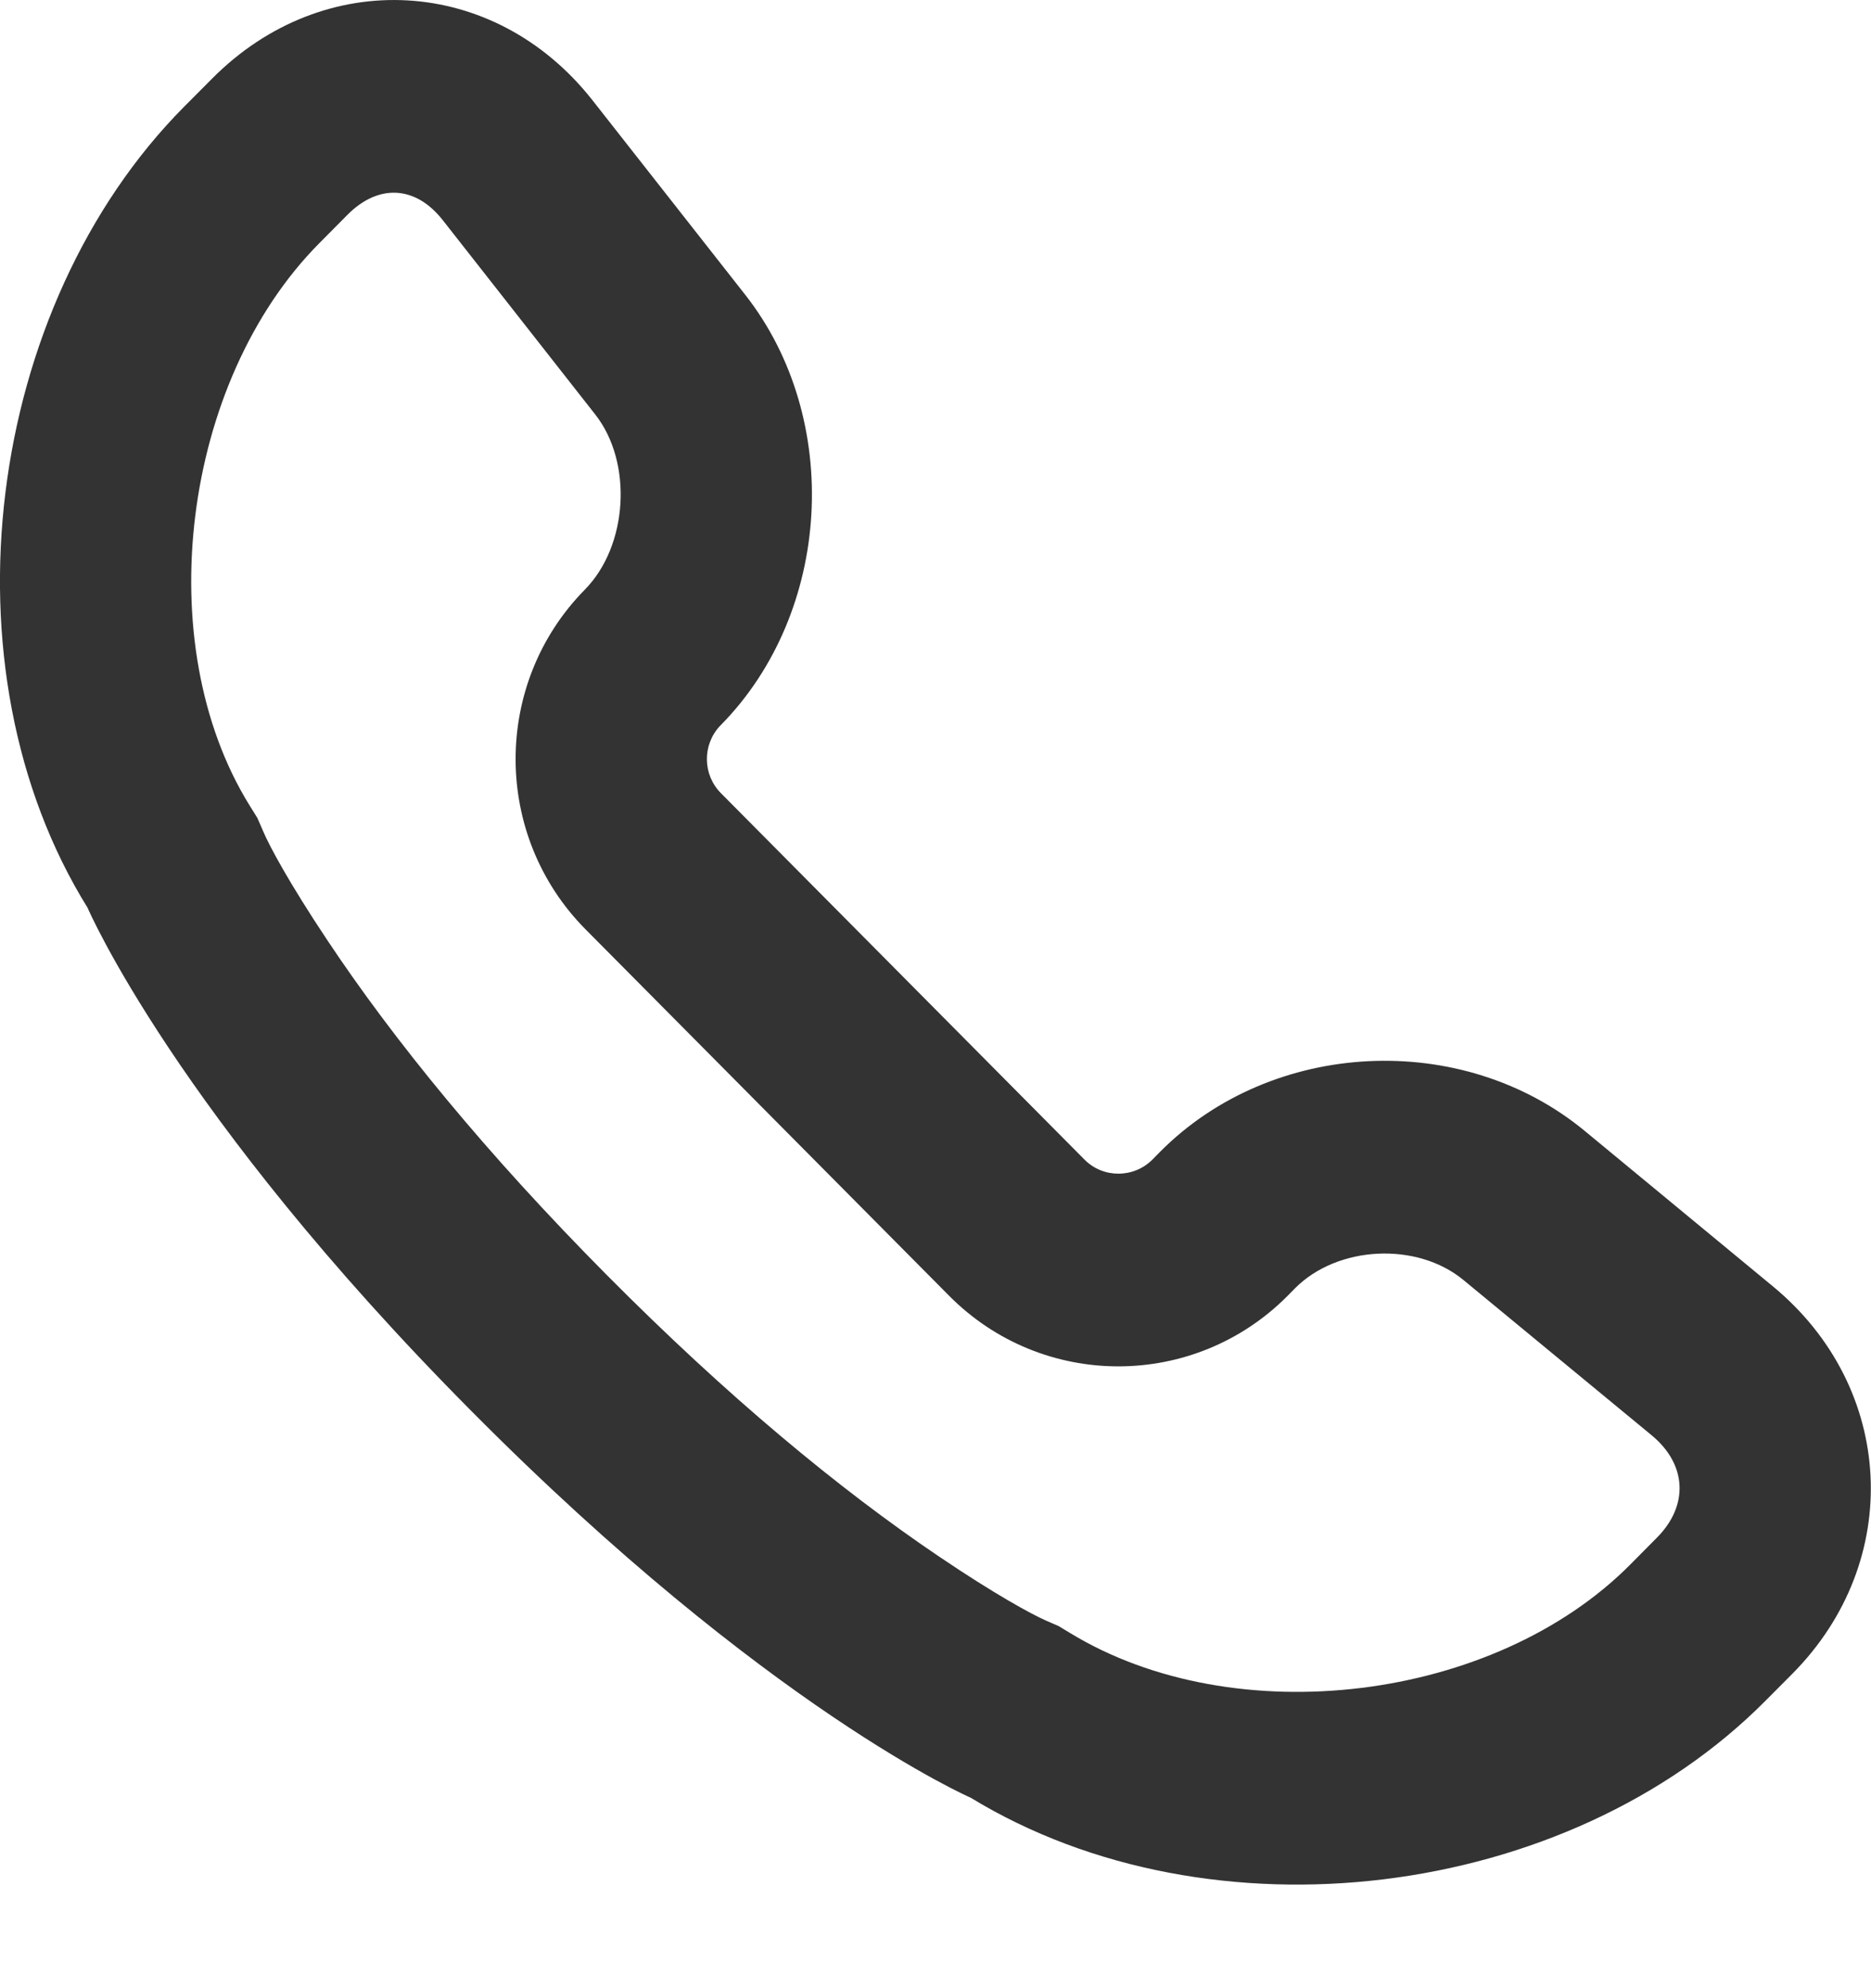 <svg xmlns="http://www.w3.org/2000/svg" width="16" height="17" viewBox="0 0 16 17" fill="none">
  <path d="M15.161 10.999L13.552 9.67C12.503 8.804 10.875 8.886 9.919 9.85L9.855 9.915C9.694 10.076 9.433 10.075 9.275 9.916L6.165 6.782C6.008 6.624 6.005 6.37 6.156 6.208C6.159 6.205 6.162 6.202 6.165 6.199L6.156 6.208C6.159 6.205 6.162 6.202 6.165 6.199C7.116 5.232 7.207 3.584 6.374 2.522L5.068 0.859C4.229 -0.209 2.771 -0.292 1.814 0.672L1.574 0.913C-0.125 2.625 -0.525 5.71 0.749 7.762C0.749 7.762 1.499 9.515 4.031 12.065C6.562 14.616 8.302 15.372 8.302 15.372C10.357 16.625 13.399 16.254 15.098 14.542L15.327 14.312C16.284 13.348 16.209 11.864 15.161 10.999ZM14.17 13.147L13.942 13.377C12.776 14.552 10.56 14.823 9.149 13.962L9.053 13.904L8.95 13.859C8.823 13.804 8.506 13.631 8.027 13.307C7.176 12.732 6.22 11.941 5.187 10.9C4.155 9.86 3.37 8.897 2.799 8.039C2.477 7.556 2.305 7.237 2.251 7.109L2.201 6.994L2.135 6.888C1.277 5.506 1.554 3.264 2.731 2.079L2.971 1.837C3.237 1.569 3.554 1.587 3.786 1.882L5.091 3.545C5.413 3.955 5.371 4.668 5 5.043C4.209 5.848 4.213 7.146 5.008 7.947L8.118 11.081C8.916 11.884 10.212 11.884 11.011 11.08L11.075 11.015C11.438 10.65 12.117 10.616 12.515 10.945L14.125 12.273C14.425 12.521 14.443 12.872 14.17 13.147Z" fill="#333333"/>
</svg>

